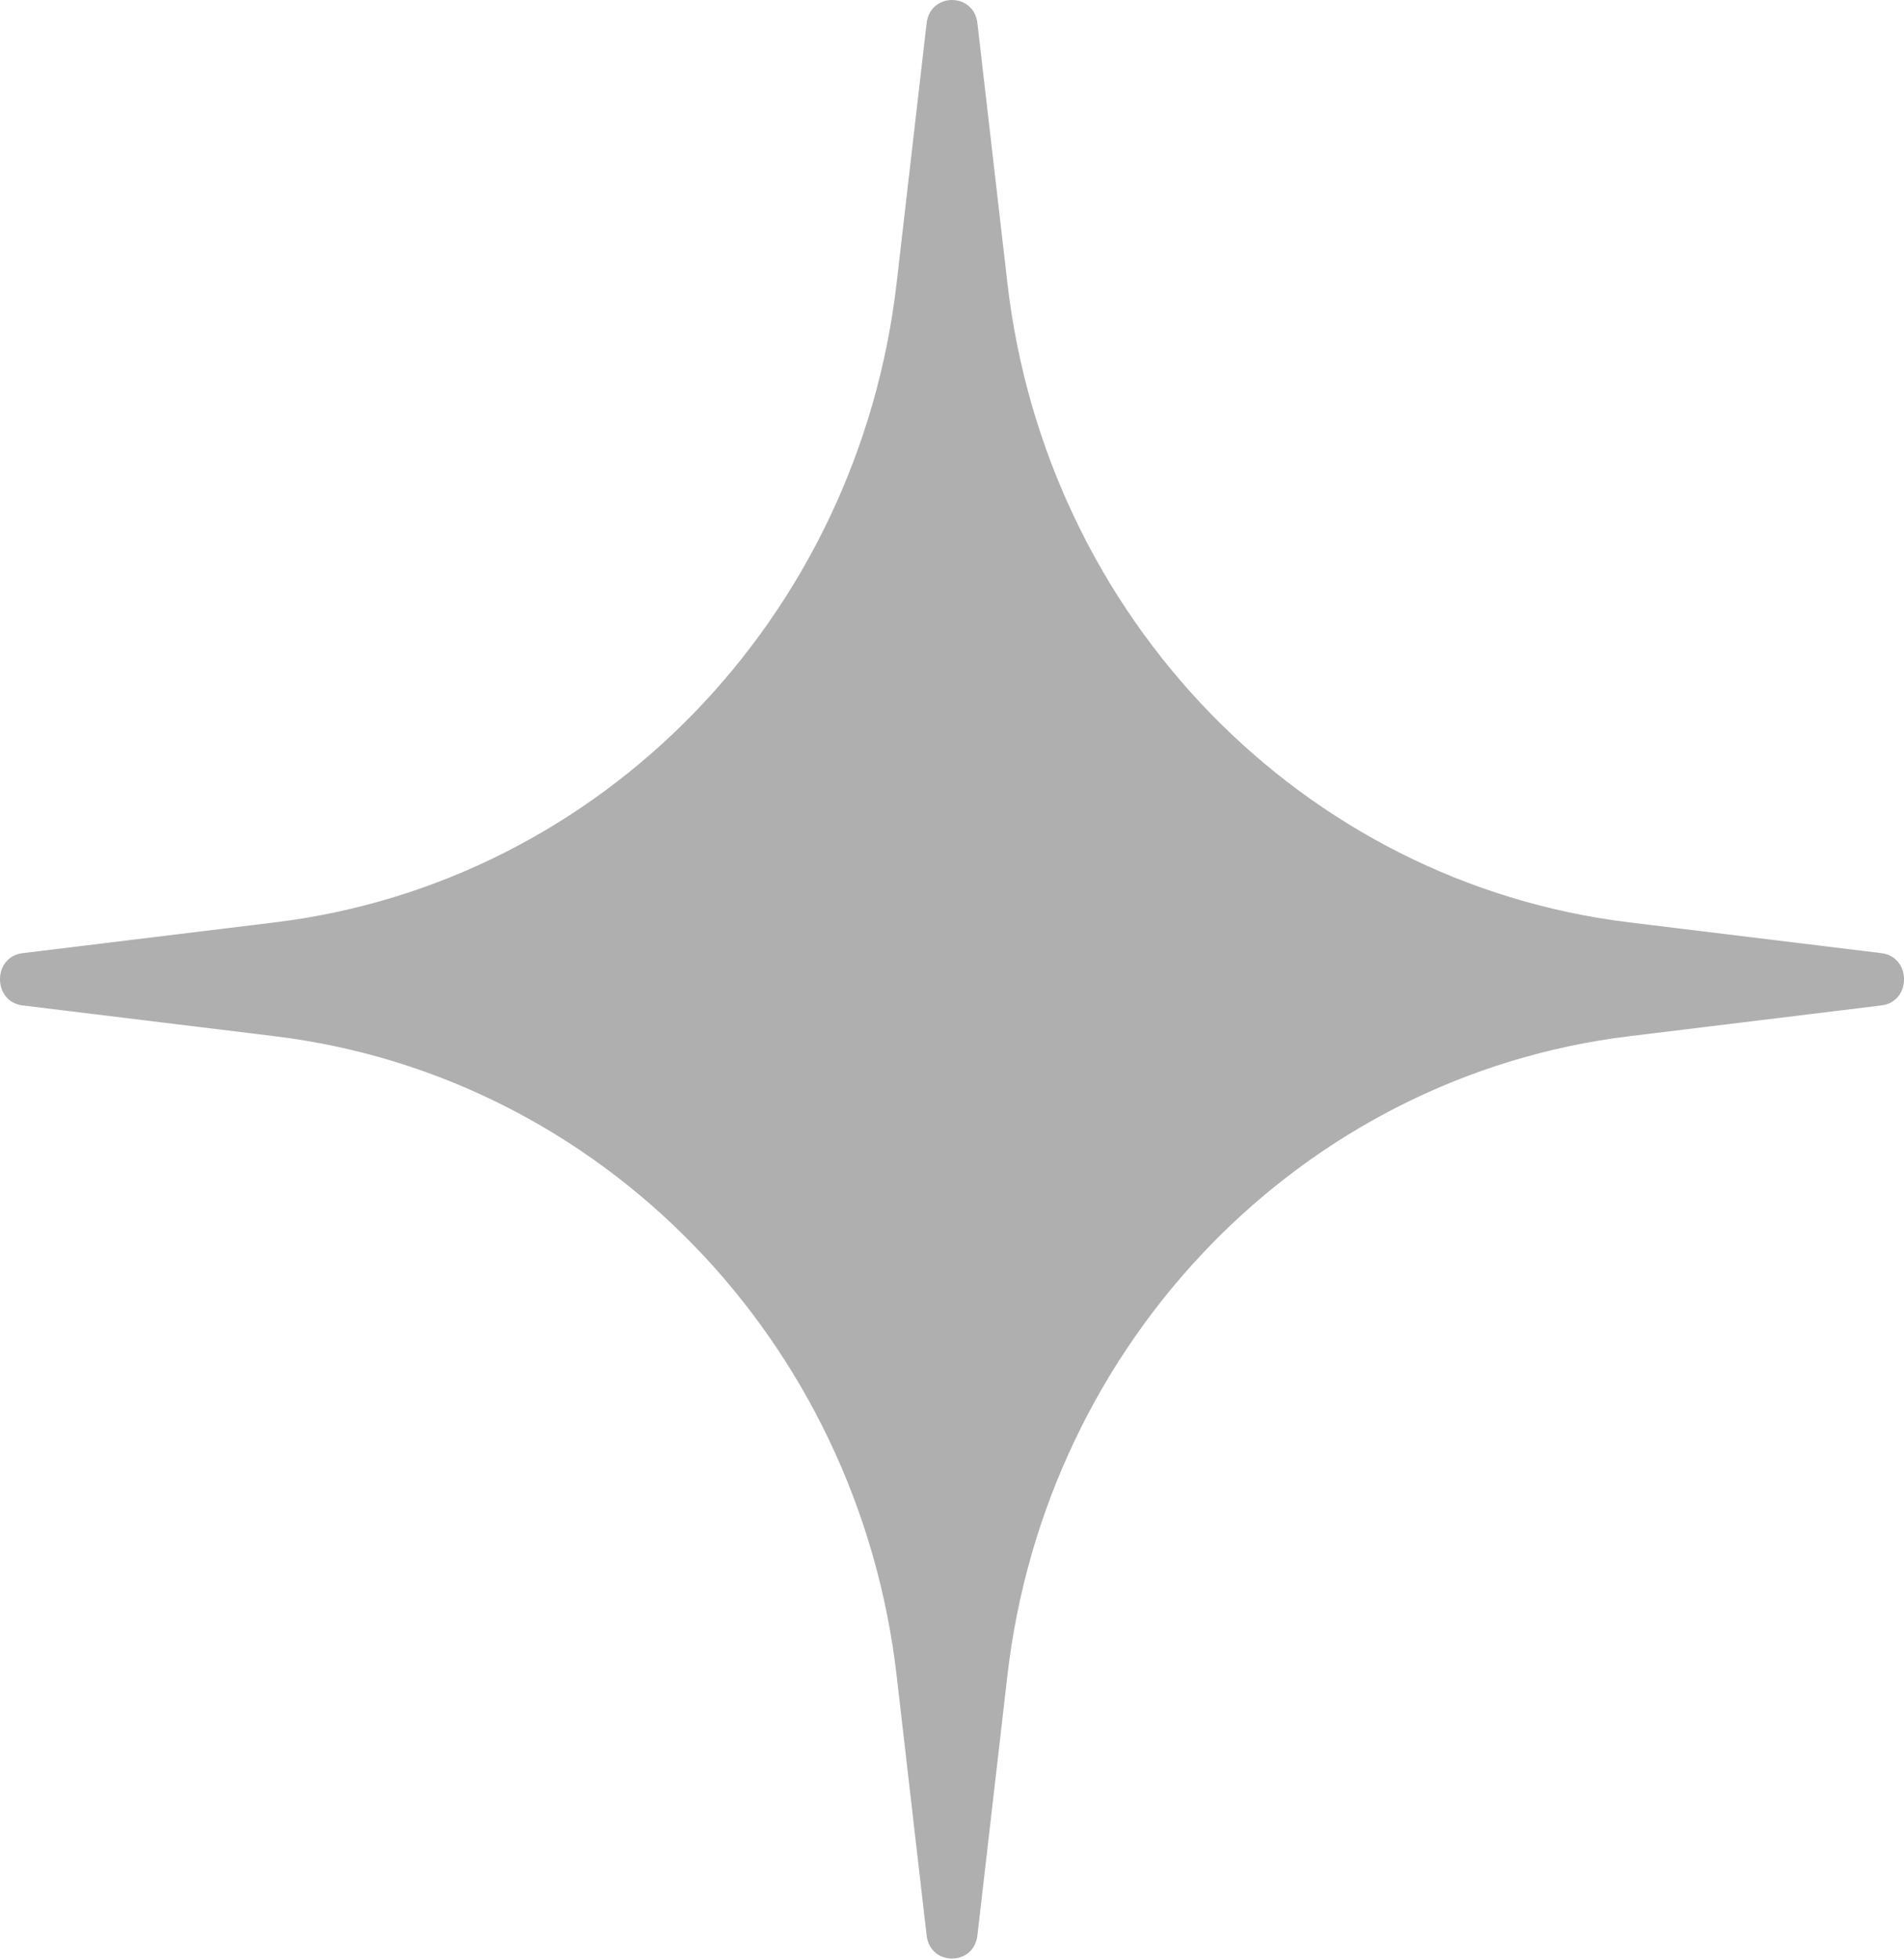 <?xml version="1.0" encoding="UTF-8"?> <svg xmlns="http://www.w3.org/2000/svg" width="69" height="71" viewBox="0 0 69 71" fill="none"> <path d="M33.58 0.841C33.709 -0.28 35.292 -0.28 35.421 0.841L36.507 10.251C37.908 22.401 47.222 31.981 59.035 33.423L68.183 34.539C69.274 34.672 69.274 36.3 68.183 36.433L59.035 37.55C47.222 38.992 37.908 48.571 36.507 60.721L35.421 70.131C35.292 71.253 33.709 71.253 33.58 70.131L32.494 60.721C31.093 48.571 21.779 38.992 9.966 37.55L0.818 36.433C-0.273 36.3 -0.273 34.672 0.818 34.539L9.966 33.423C21.779 31.981 31.093 22.401 32.494 10.251L33.58 0.841Z" fill="#AFAFAF"></path> </svg> 